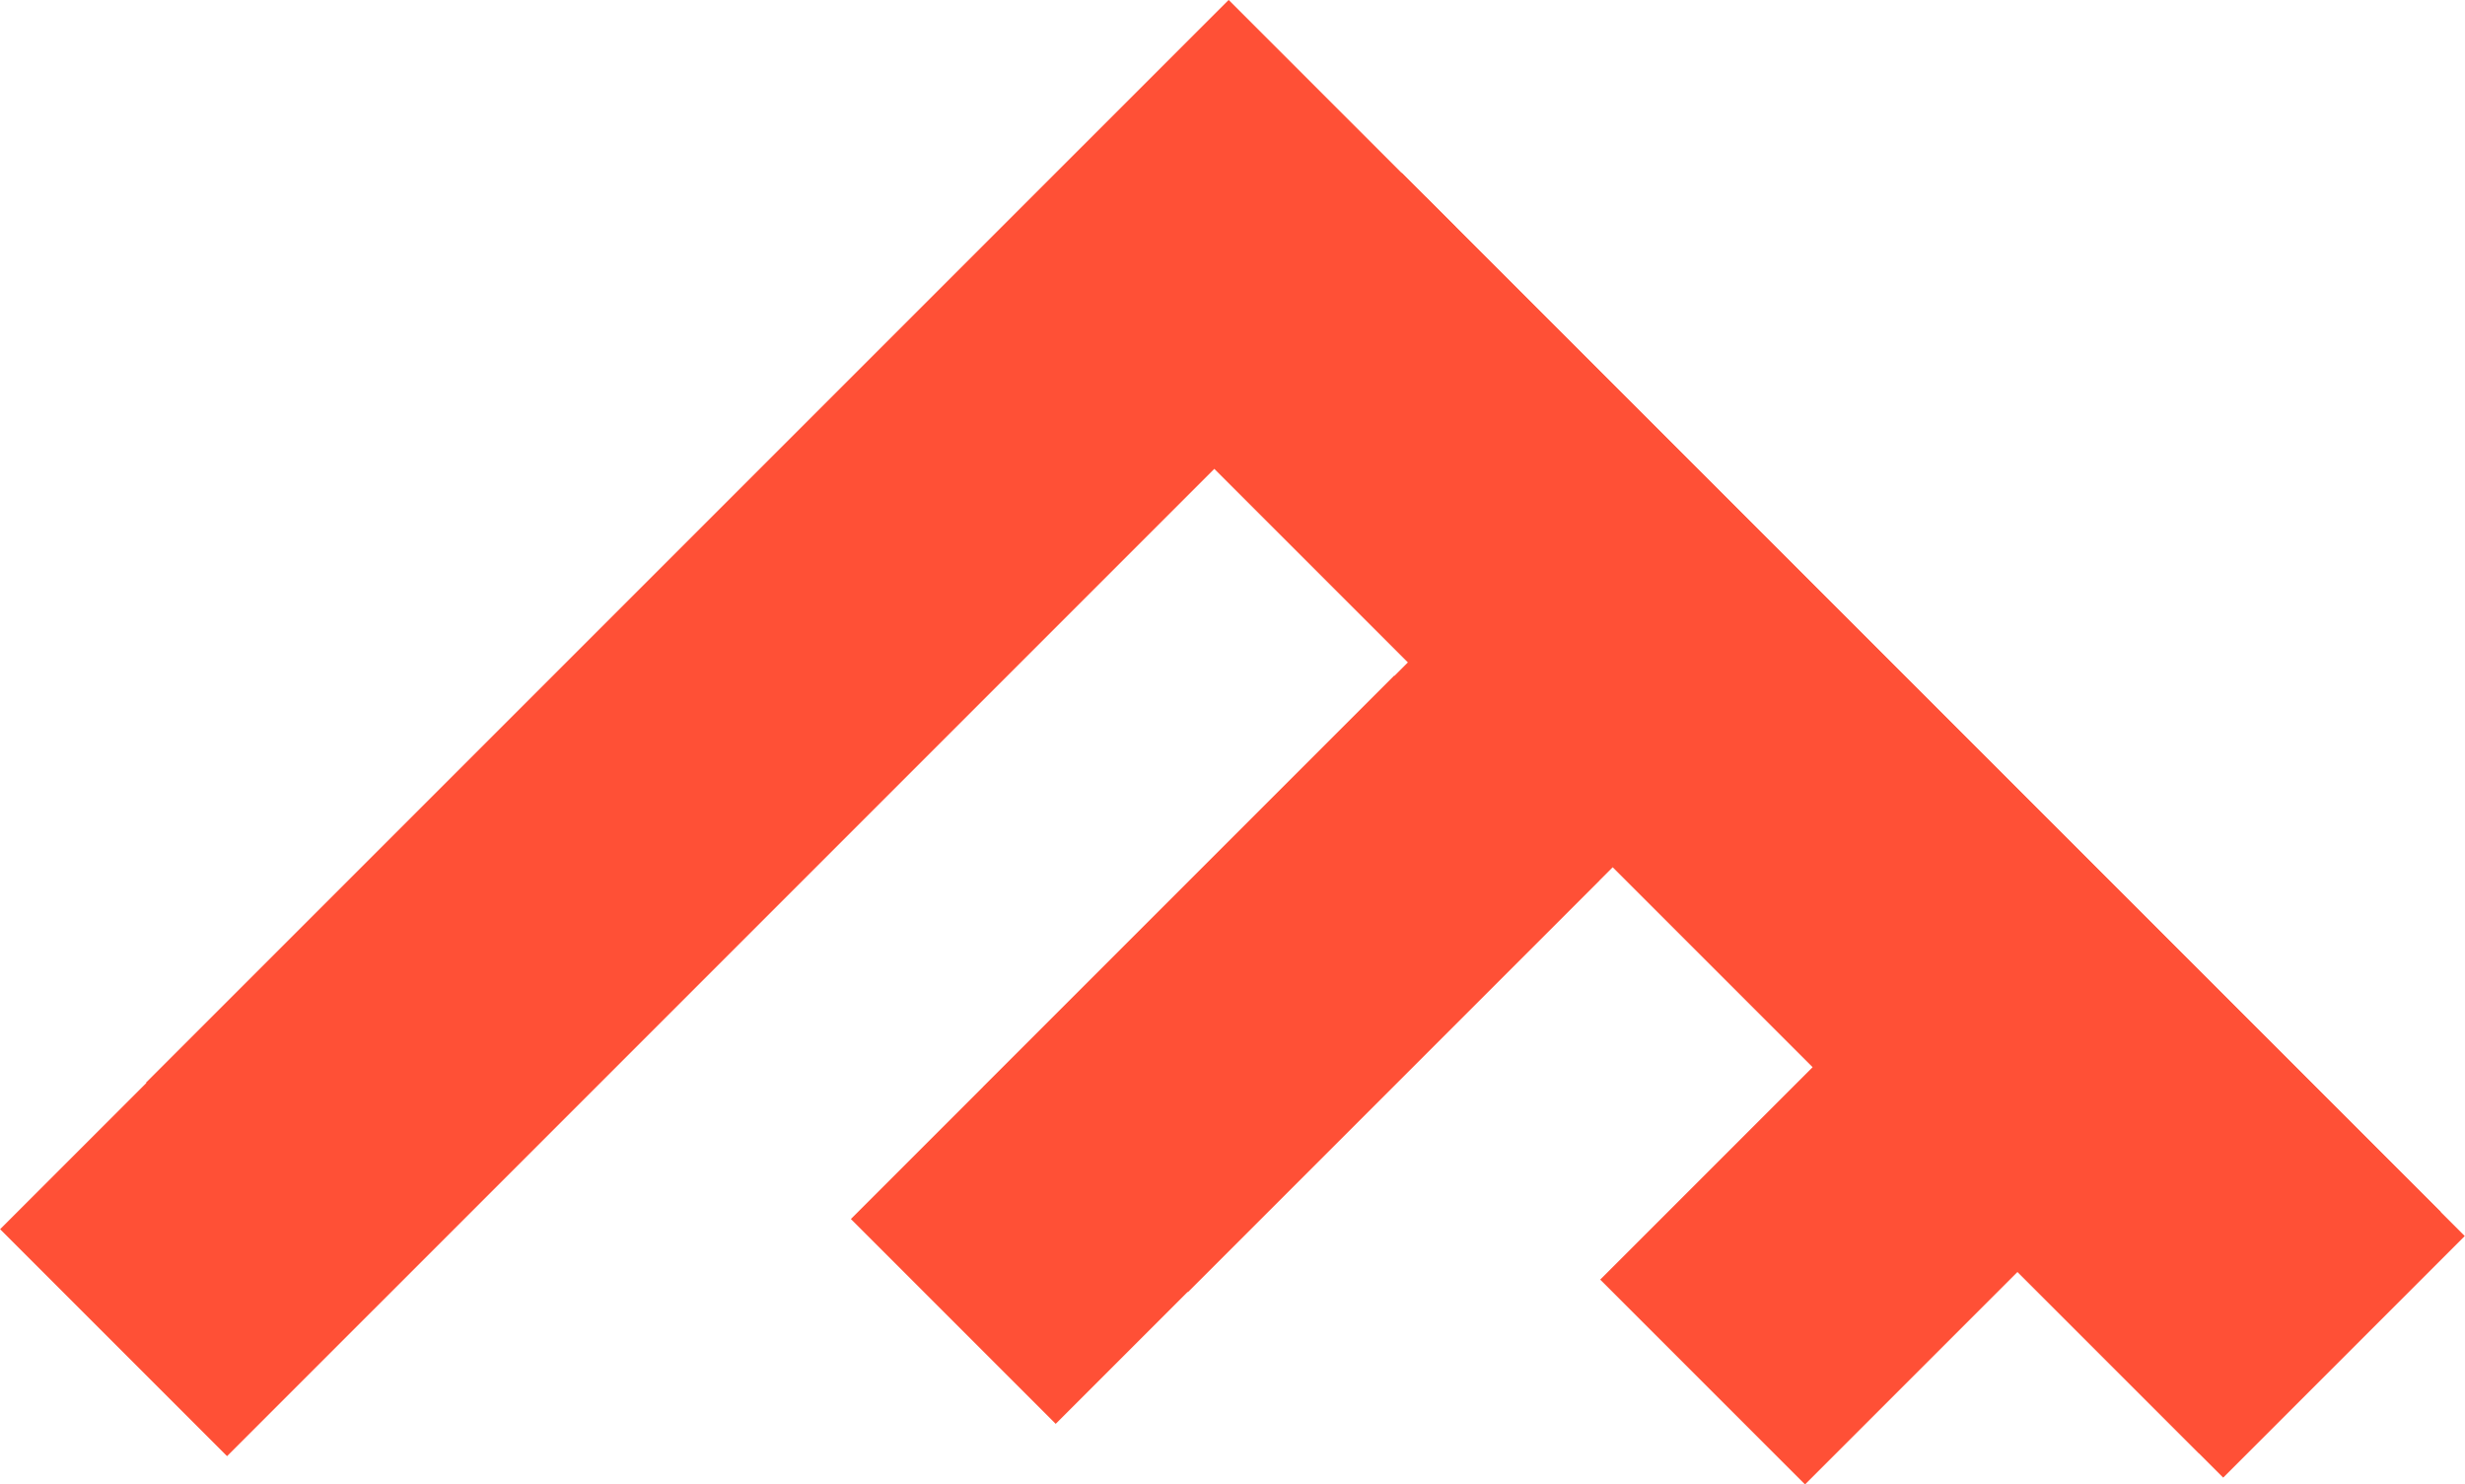 <?xml version="1.0" encoding="UTF-8"?>
<svg xmlns="http://www.w3.org/2000/svg" id="Calque_2" data-name="Calque 2" viewBox="0 0 51.23 30.85">
  <defs>
    <style>
      .cls-1 {
        fill: #ff5036;
        stroke-width: 0px;
      }
    </style>
  </defs>
  <g id="Calque_1-2" data-name="Calque 1">
    <g>
      <g>
        <rect class="cls-1" x="33.87" y="1.63" width="7.1" height="30.54" transform="translate(-.99 31.41) rotate(-45)"></rect>
        <rect class="cls-1" x="34.37" y="2.13" width="7.1" height="30.54" transform="translate(-1.2 31.91) rotate(-45)"></rect>
        <rect class="cls-1" x="17.48" y="18.8" width="15.97" height="6.02" transform="translate(-7.97 24.4) rotate(-45)"></rect>
        <rect class="cls-1" x="20.22" y="16.07" width="15.97" height="6.02" transform="translate(-5.23 25.53) rotate(-45)"></rect>
        <rect class="cls-1" x="34.34" y="23.2" width="7.1" height="6.02" transform="translate(-7.43 34.47) rotate(-45)"></rect>
      </g>
      <rect class="cls-1" x="-2.3" y="13.32" width="31.82" height="6.67" transform="translate(-7.79 14.5) rotate(-45)"></rect>
      <rect class="cls-1" x=".74" y="10.27" width="31.82" height="6.67" transform="translate(-4.75 15.76) rotate(-45)"></rect>
    </g>
  </g>
</svg>
